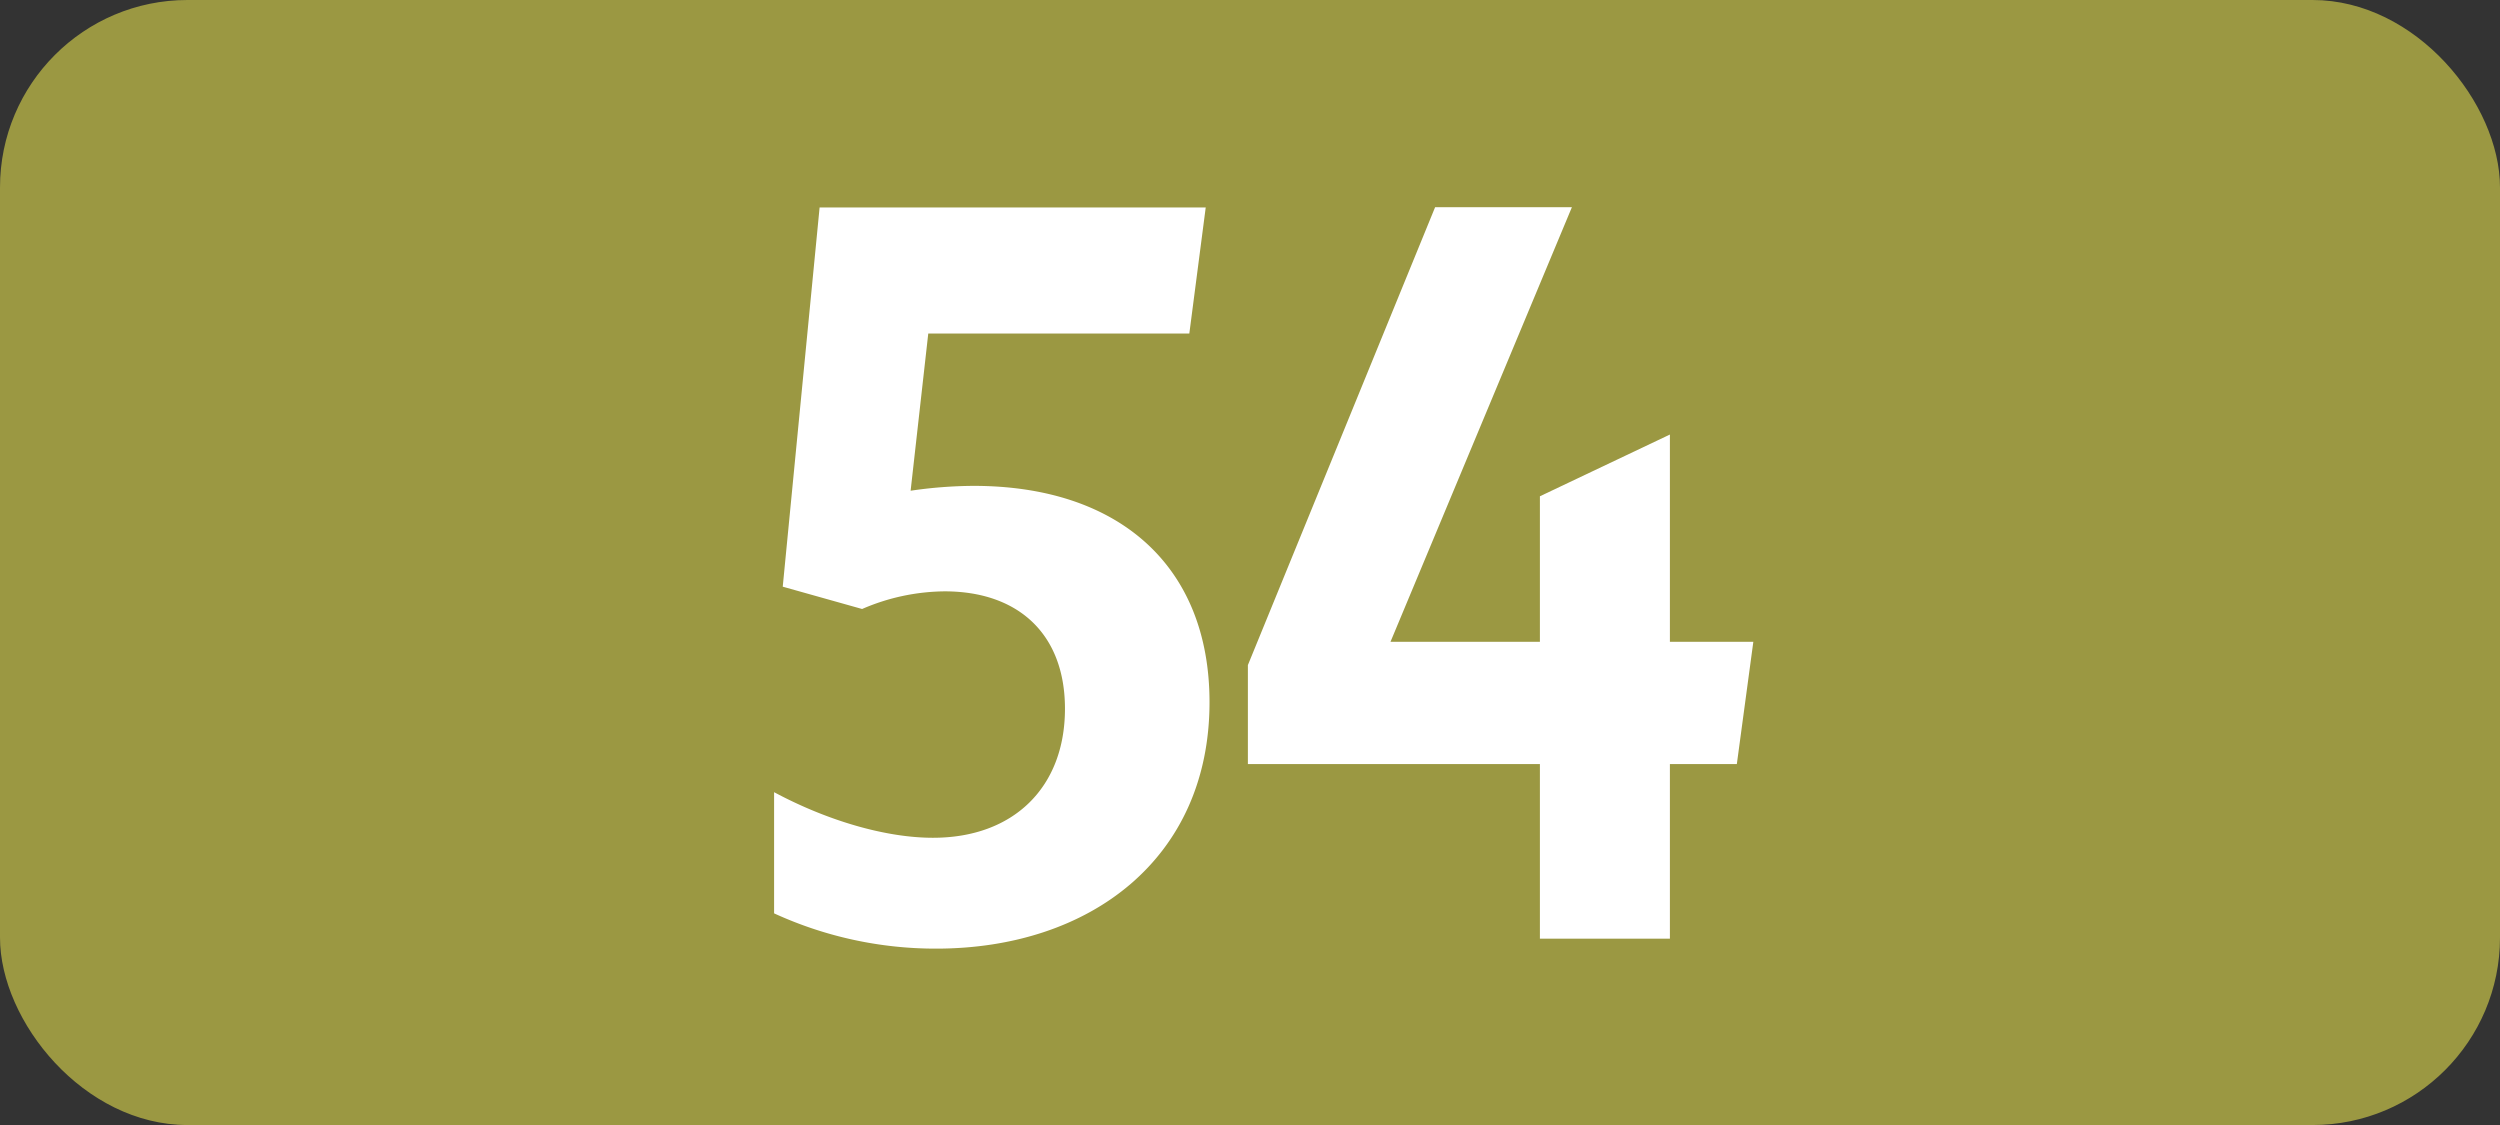 <svg id="Calque_1" data-name="Calque 1" xmlns="http://www.w3.org/2000/svg" viewBox="0 0 283.46 127.56"><rect x="0" y="0" width="283.46" height="127.56" fill="#333333" stroke="none"/><defs><style>.cls-1{fill:#9b9842;}.cls-2{fill:#fff;}.cls-3{fill:none;stroke:#1d1d1b;stroke-miterlimit:10;stroke-width:0.1px;stroke-dasharray:1.2;}</style></defs><rect class="cls-1" width="283.46" height="127.56" rx="21.26"/><path class="cls-2" d="M120.75,80.36c0-8.47-5.29-13.31-13.64-13.31a23.94,23.94,0,0,0-9.36,2l-9-2.53,4.18-43h43.78l-1.86,14.3h-29.6l-2,17.82a50.4,50.4,0,0,1,7.15-.55c16.39,0,26.74,9,26.74,24.53,0,17.71-13.53,27.94-31,27.94a43.94,43.94,0,0,1-18.37-4V89.82c6.16,3.3,12.76,5.17,18,5.17C114.92,95,120.75,89.27,120.75,80.36Z"/><path class="cls-2" d="M174.6,86.63H141.49V75.41l21.23-51.92h15.51L157.66,72.77H174.6V56.27l14.74-7v23.5h9.46l-1.87,13.86h-7.59v19.8H174.6Z"/><path class="cls-3" d="M51.1,36.85"/><path class="cls-3" d="M51.1,0"/><path class="cls-3" d="M51.1,36.85"/><path class="cls-3" d="M51.1,0"/></svg>